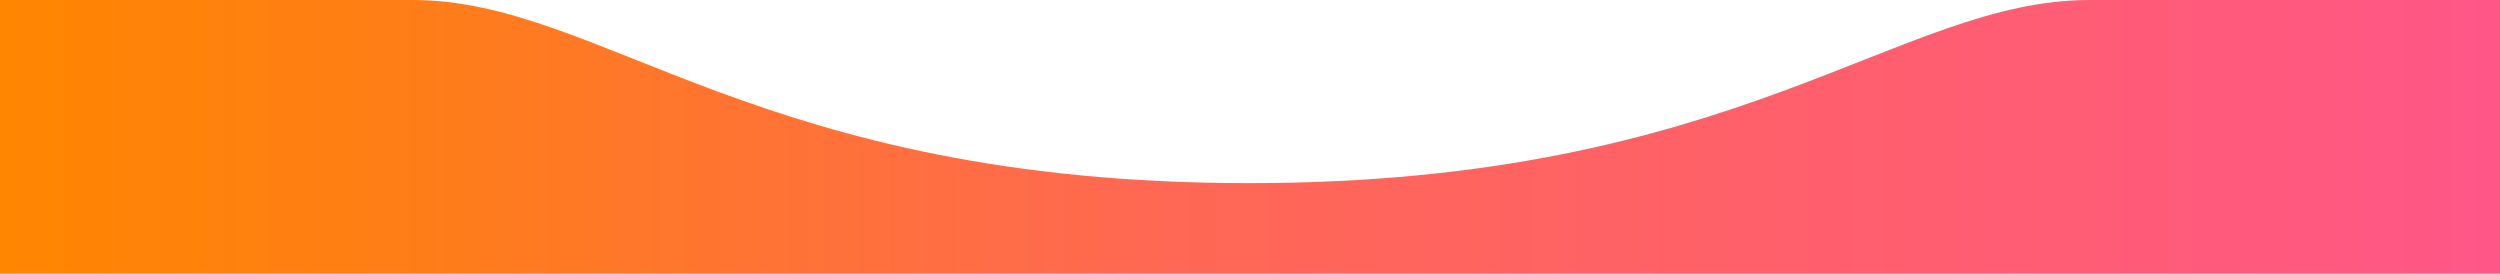 <svg xmlns="http://www.w3.org/2000/svg" width="1133" height="124" viewBox="0 0 1133 124" fill="none" preserveAspectRatio="none"><defs><linearGradient id="backgroundGradient" x1="0%" y1="0%" x2="100%" y2="0%" gradientTransform="rotate()"><stop offset="0%" stop-color="#FF8600"></stop><stop offset="16%" stop-color="#FF7E16"></stop><stop offset="46%" stop-color="#FF6853"></stop><stop offset="86%" stop-color="#FF5B79"></stop><stop offset="100%" stop-color="#FF5688"></stop></linearGradient></defs><path d="M0 0C0 0 101 0 187 0C273 0 343.222 83 566 83C788.778 83 860 0 947 0C1034 0 1133 0 1133 0V124H0V0Z" fill="url(#backgroundGradient)"></path></svg>